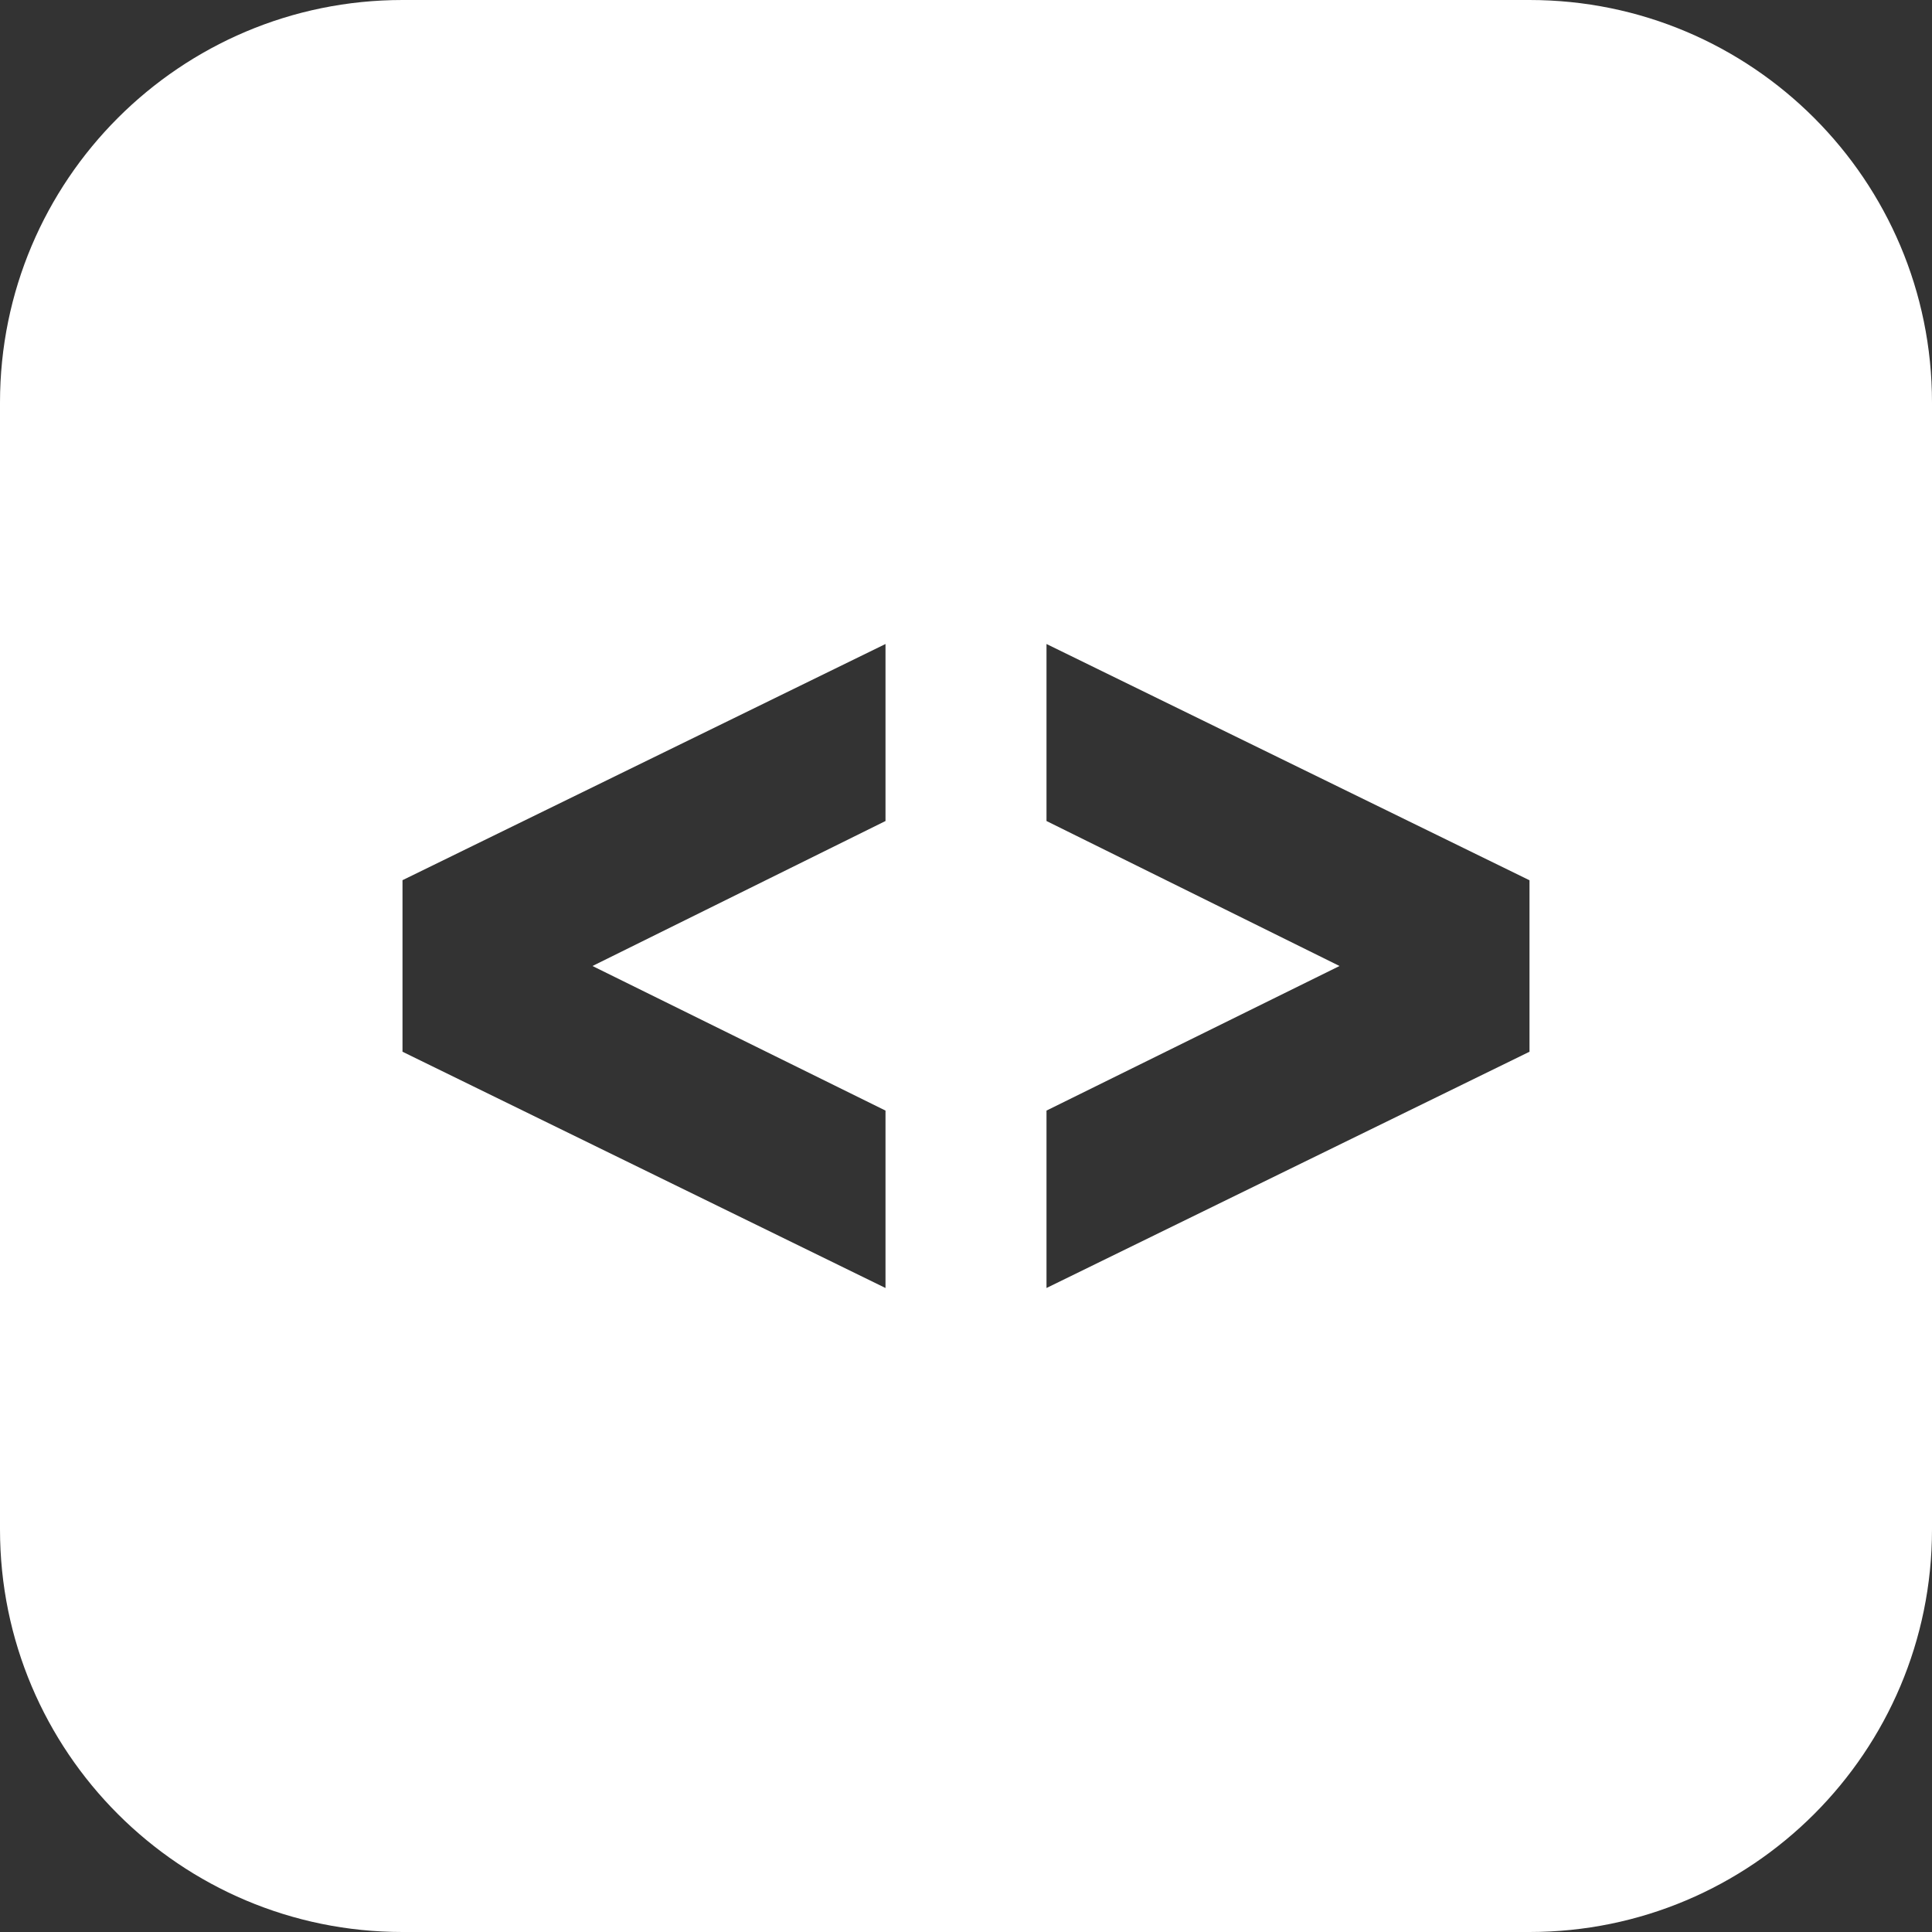 <svg width="24" height="24" viewBox="0 0 24 24" fill="none" xmlns="http://www.w3.org/2000/svg">
<rect x="0" y="0" width="24" height="24" fill="#333333" stroke="none"/>
<path d="M19 0H5C2.239 0 0 2.239 0 5V19C0 21.761 2.239 24 5 24H19C21.762 24 24 21.761 24 19V5C24 2.239 21.762 0 19 0ZM11 10.199L7.36 12L11 13.796V16L5 13.065V10.934L11 8V10.199V10.199ZM19 13.065L13 16V13.796L16.64 12L13 10.199V8L19 10.935V13.065V13.065Z" fill="white"/>
</svg>
